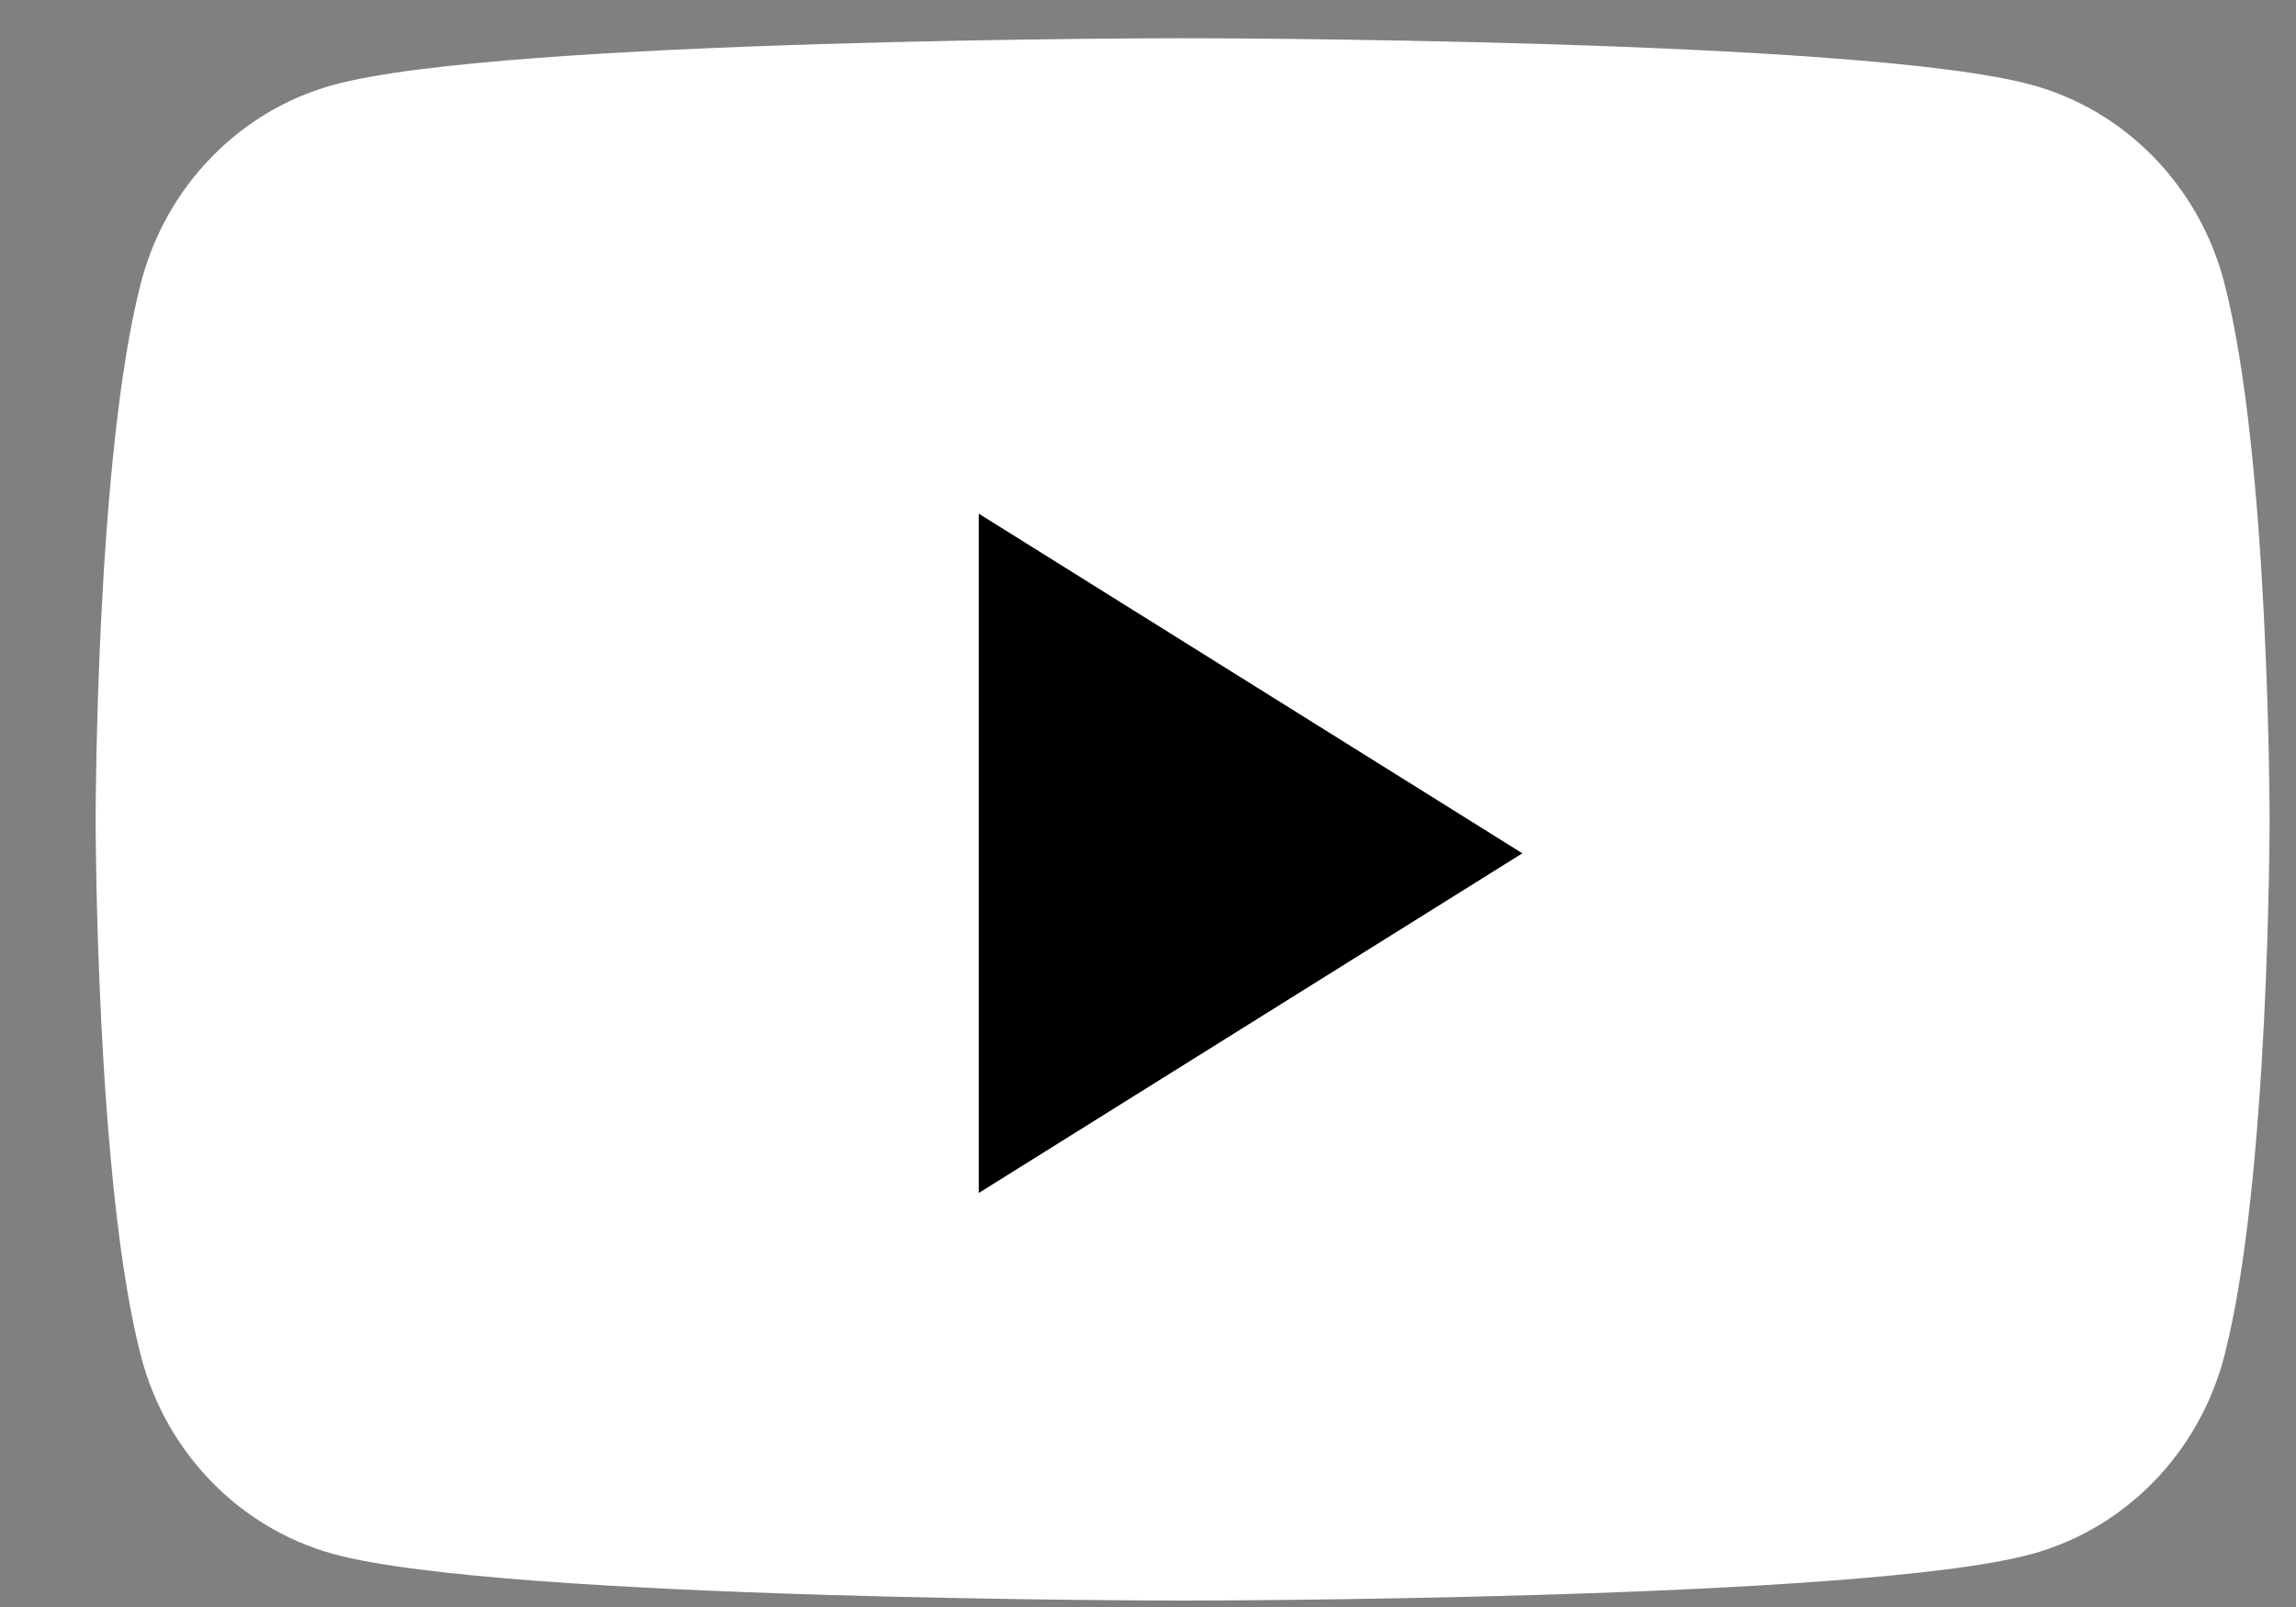 <svg xmlns="http://www.w3.org/2000/svg" viewBox="0 0 20 14">
                <rect x="0" y="0" width="20" height="14" fill="#808080" stroke="none"/>
                <path d="M19.374 2.459C19.156 1.622 18.515 0.963 17.7 0.74C16.223 0.333 10.302 0.333 10.302 0.333C10.302 0.333 4.38 0.333 2.903 0.74C2.088 0.963 1.447 1.622 1.229 2.459C0.833 3.975 0.833 7.139 0.833 7.139C0.833 7.139 0.833 10.302 1.229 11.819C1.447 12.655 2.088 13.314 2.903 13.538C4.38 13.944 10.302 13.944 10.302 13.944C10.302 13.944 16.223 13.944 17.7 13.538C18.515 13.314 19.156 12.655 19.374 11.819C19.77 10.302 19.77 7.139 19.77 7.139C19.77 7.139 19.77 3.975 19.374 2.459Z" fill="white"/>

        <path xmlns="http://www.w3.org/2000/svg" d="M8.526 10.393V4.475L13.261 7.434L8.526 10.393Z"/>
        </svg>